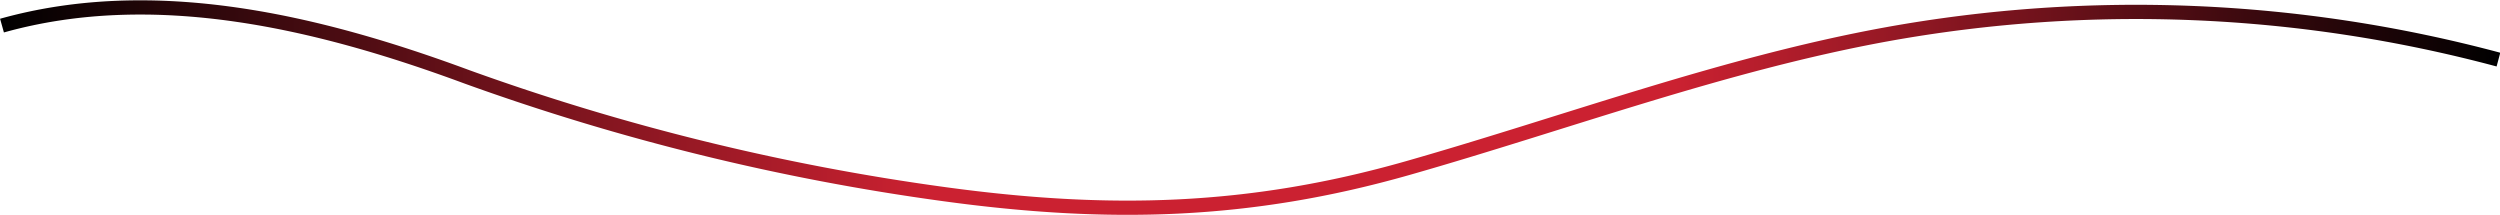 <svg xmlns="http://www.w3.org/2000/svg" xmlns:xlink="http://www.w3.org/1999/xlink" viewBox="0 0 175.77 15.11"><defs><style>.cls-1{fill:none;stroke-miterlimit:10;stroke:url(#linear-gradient);}</style><linearGradient id="linear-gradient" y1="7.56" x2="175.77" y2="7.56" gradientUnits="userSpaceOnUse"><stop offset="0"/><stop offset="0.37" stop-color="#cb2131"/><stop offset="0.67" stop-color="#cb2131"/><stop offset="0.74" stop-color="#a01a27"/><stop offset="0.92" stop-color="#2e070b"/><stop offset="1"/></linearGradient></defs><g id="Layer_2" data-name="Layer 2"><g id="Layer_1-2" data-name="Layer 1"><path class="cls-1" d="M.14,1.8c10.72-3,22.22-.27,32.68,3.6a164.11,164.11,0,0,0,33.56,8.25C77.93,15.23,87.82,15,99,11.81s22.19-7.31,33.66-9.4a98.46,98.46,0,0,1,43,1.78"/></g></g></svg>